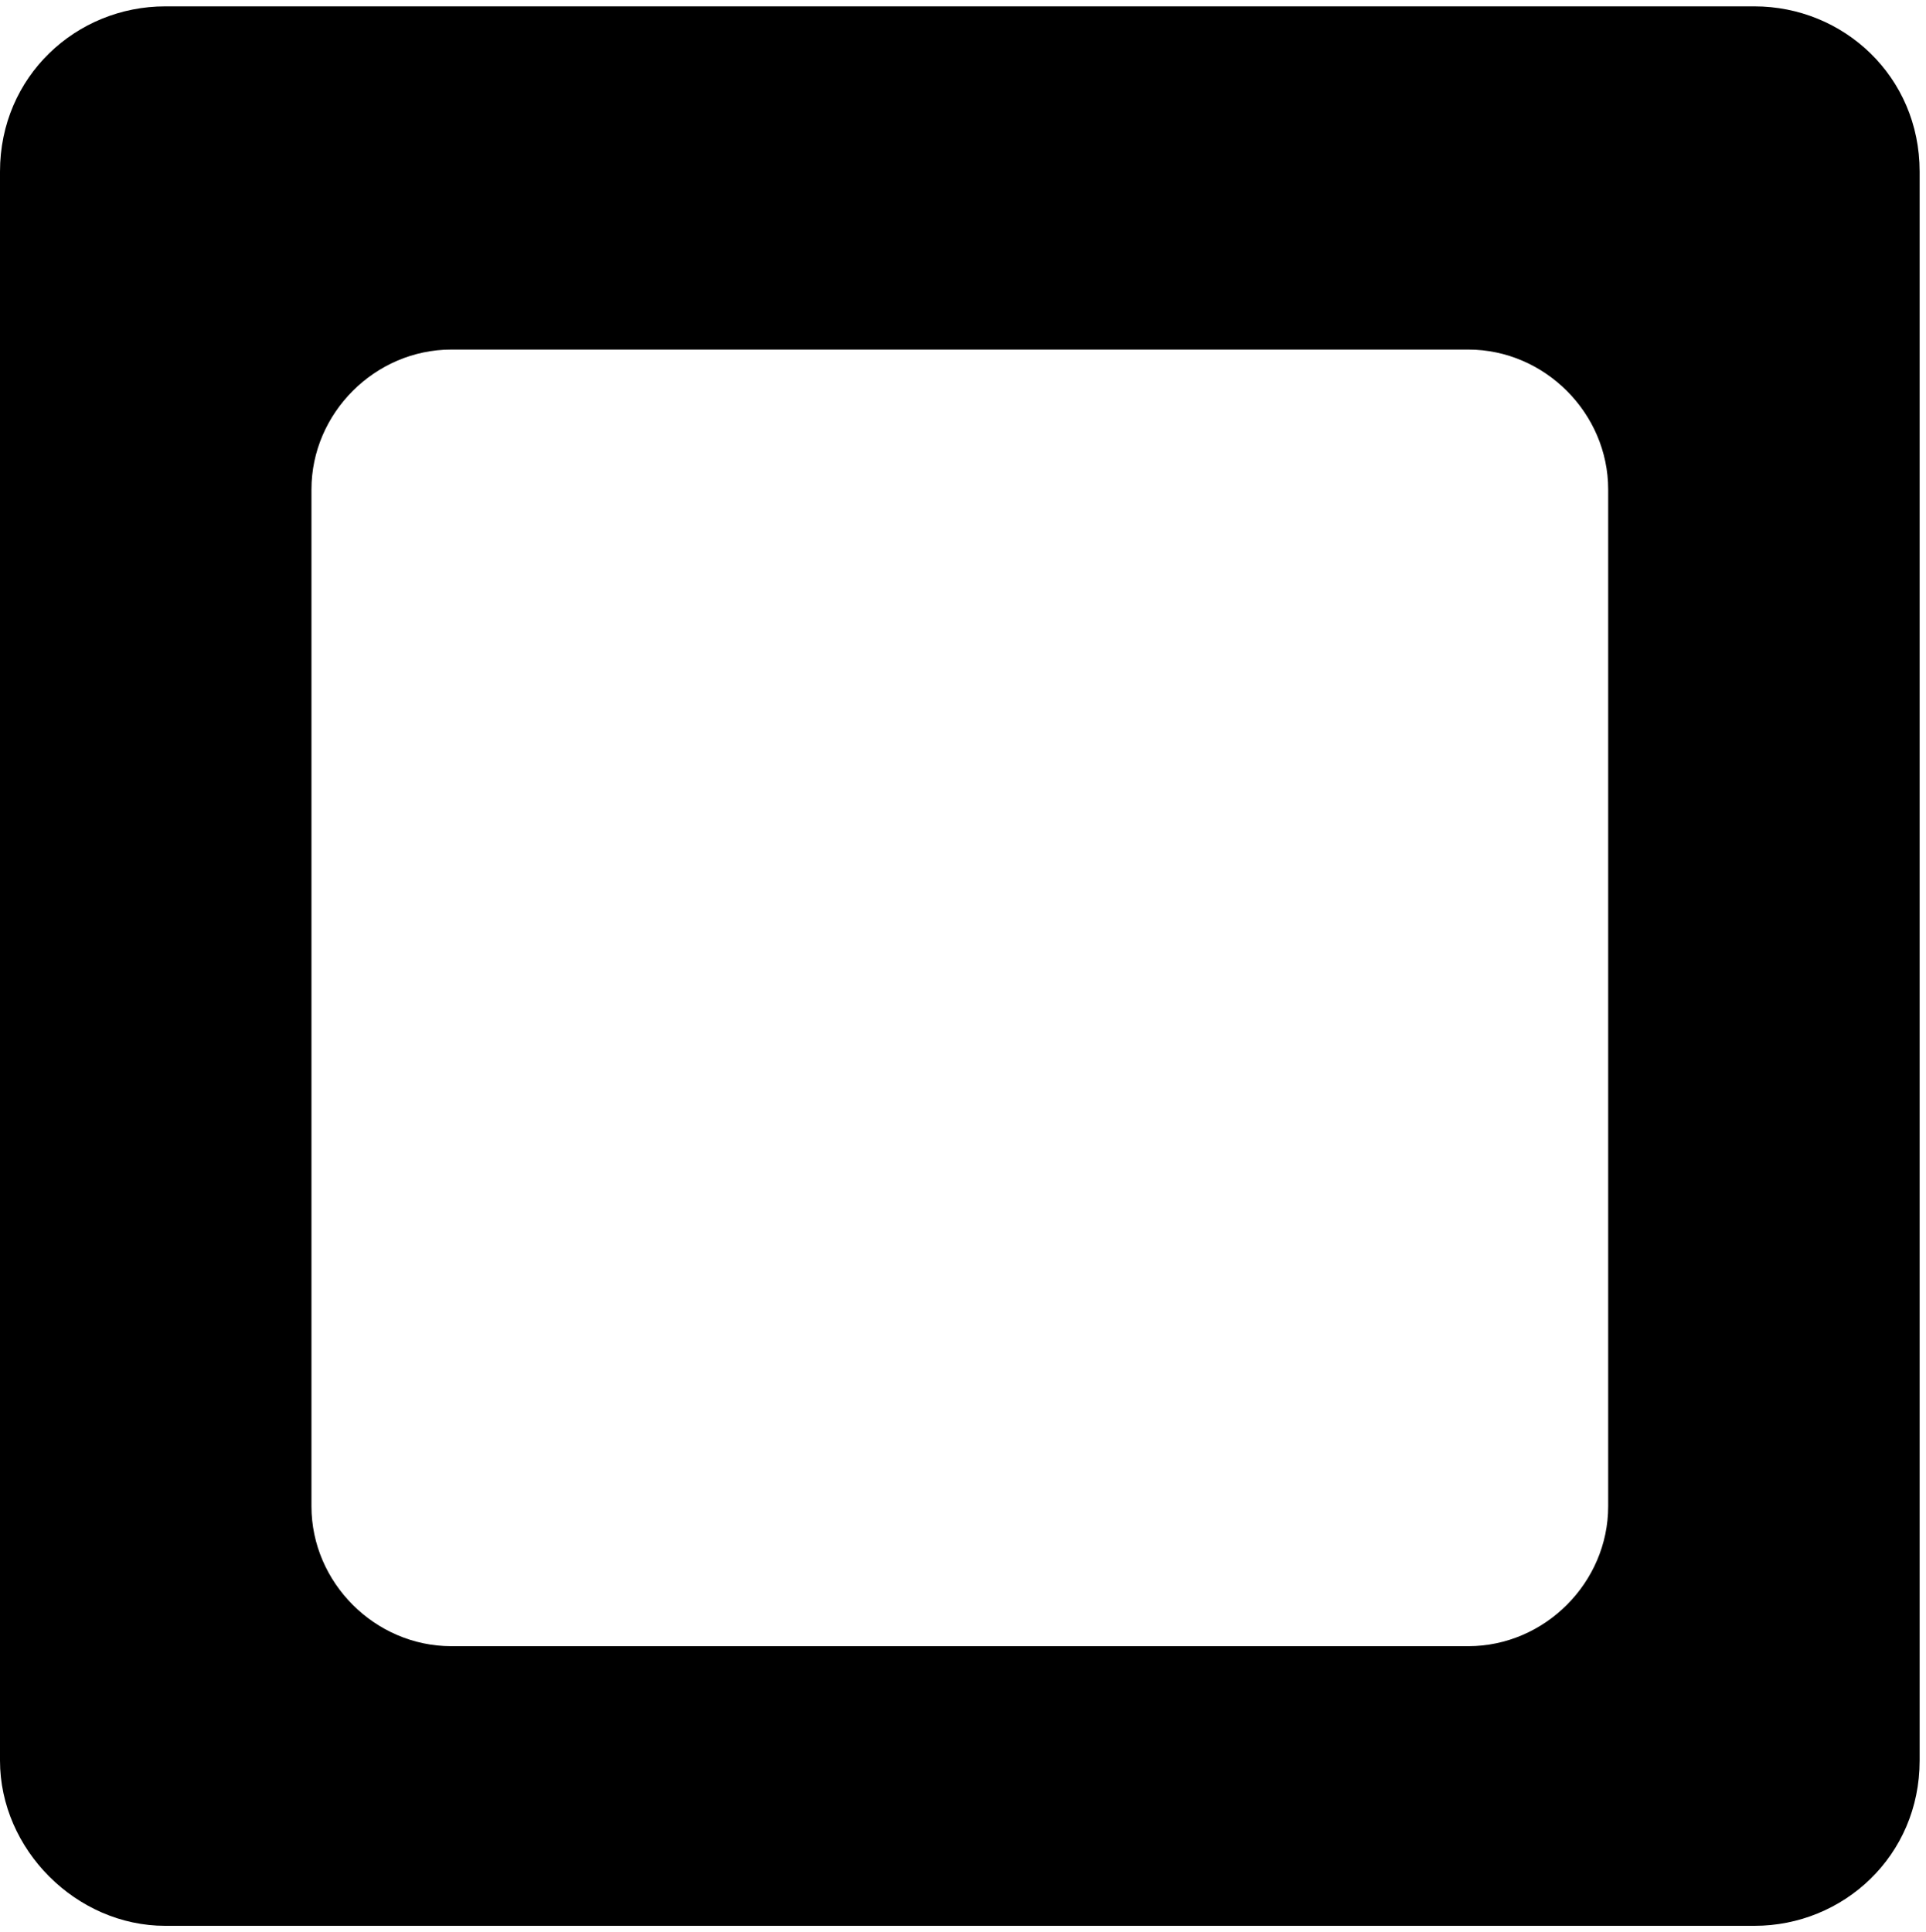 <?xml version="1.0" encoding="UTF-8"?>
<!-- Generator: Adobe Illustrator 27.5.0, SVG Export Plug-In . SVG Version: 6.00 Build 0)  -->
<svg xmlns="http://www.w3.org/2000/svg" xmlns:xlink="http://www.w3.org/1999/xlink" version="1.1" id="Layer_1" x="0px" y="0px" viewBox="0 0 30.3 30.4" style="enable-background:new 0 0 30.3 30.4;" xml:space="preserve">
<path d="M27.6,0.1h-25C1.2,0.1,0,1.2,0,2.7v25c0,1.4,1.2,2.6,2.6,2.6h25c1.4,0,2.6-1.1,2.6-2.6v-25C30.2,1.2,29,0.1,27.6,0.1z   M25.3,23.7c0,1.2-1,2.2-2.2,2.2h-16c-1.2,0-2.2-1-2.2-2.2v-16c0-1.2,1-2.2,2.2-2.2h16c1.2,0,2.2,1,2.2,2.2V23.7z"></path>
</svg>
